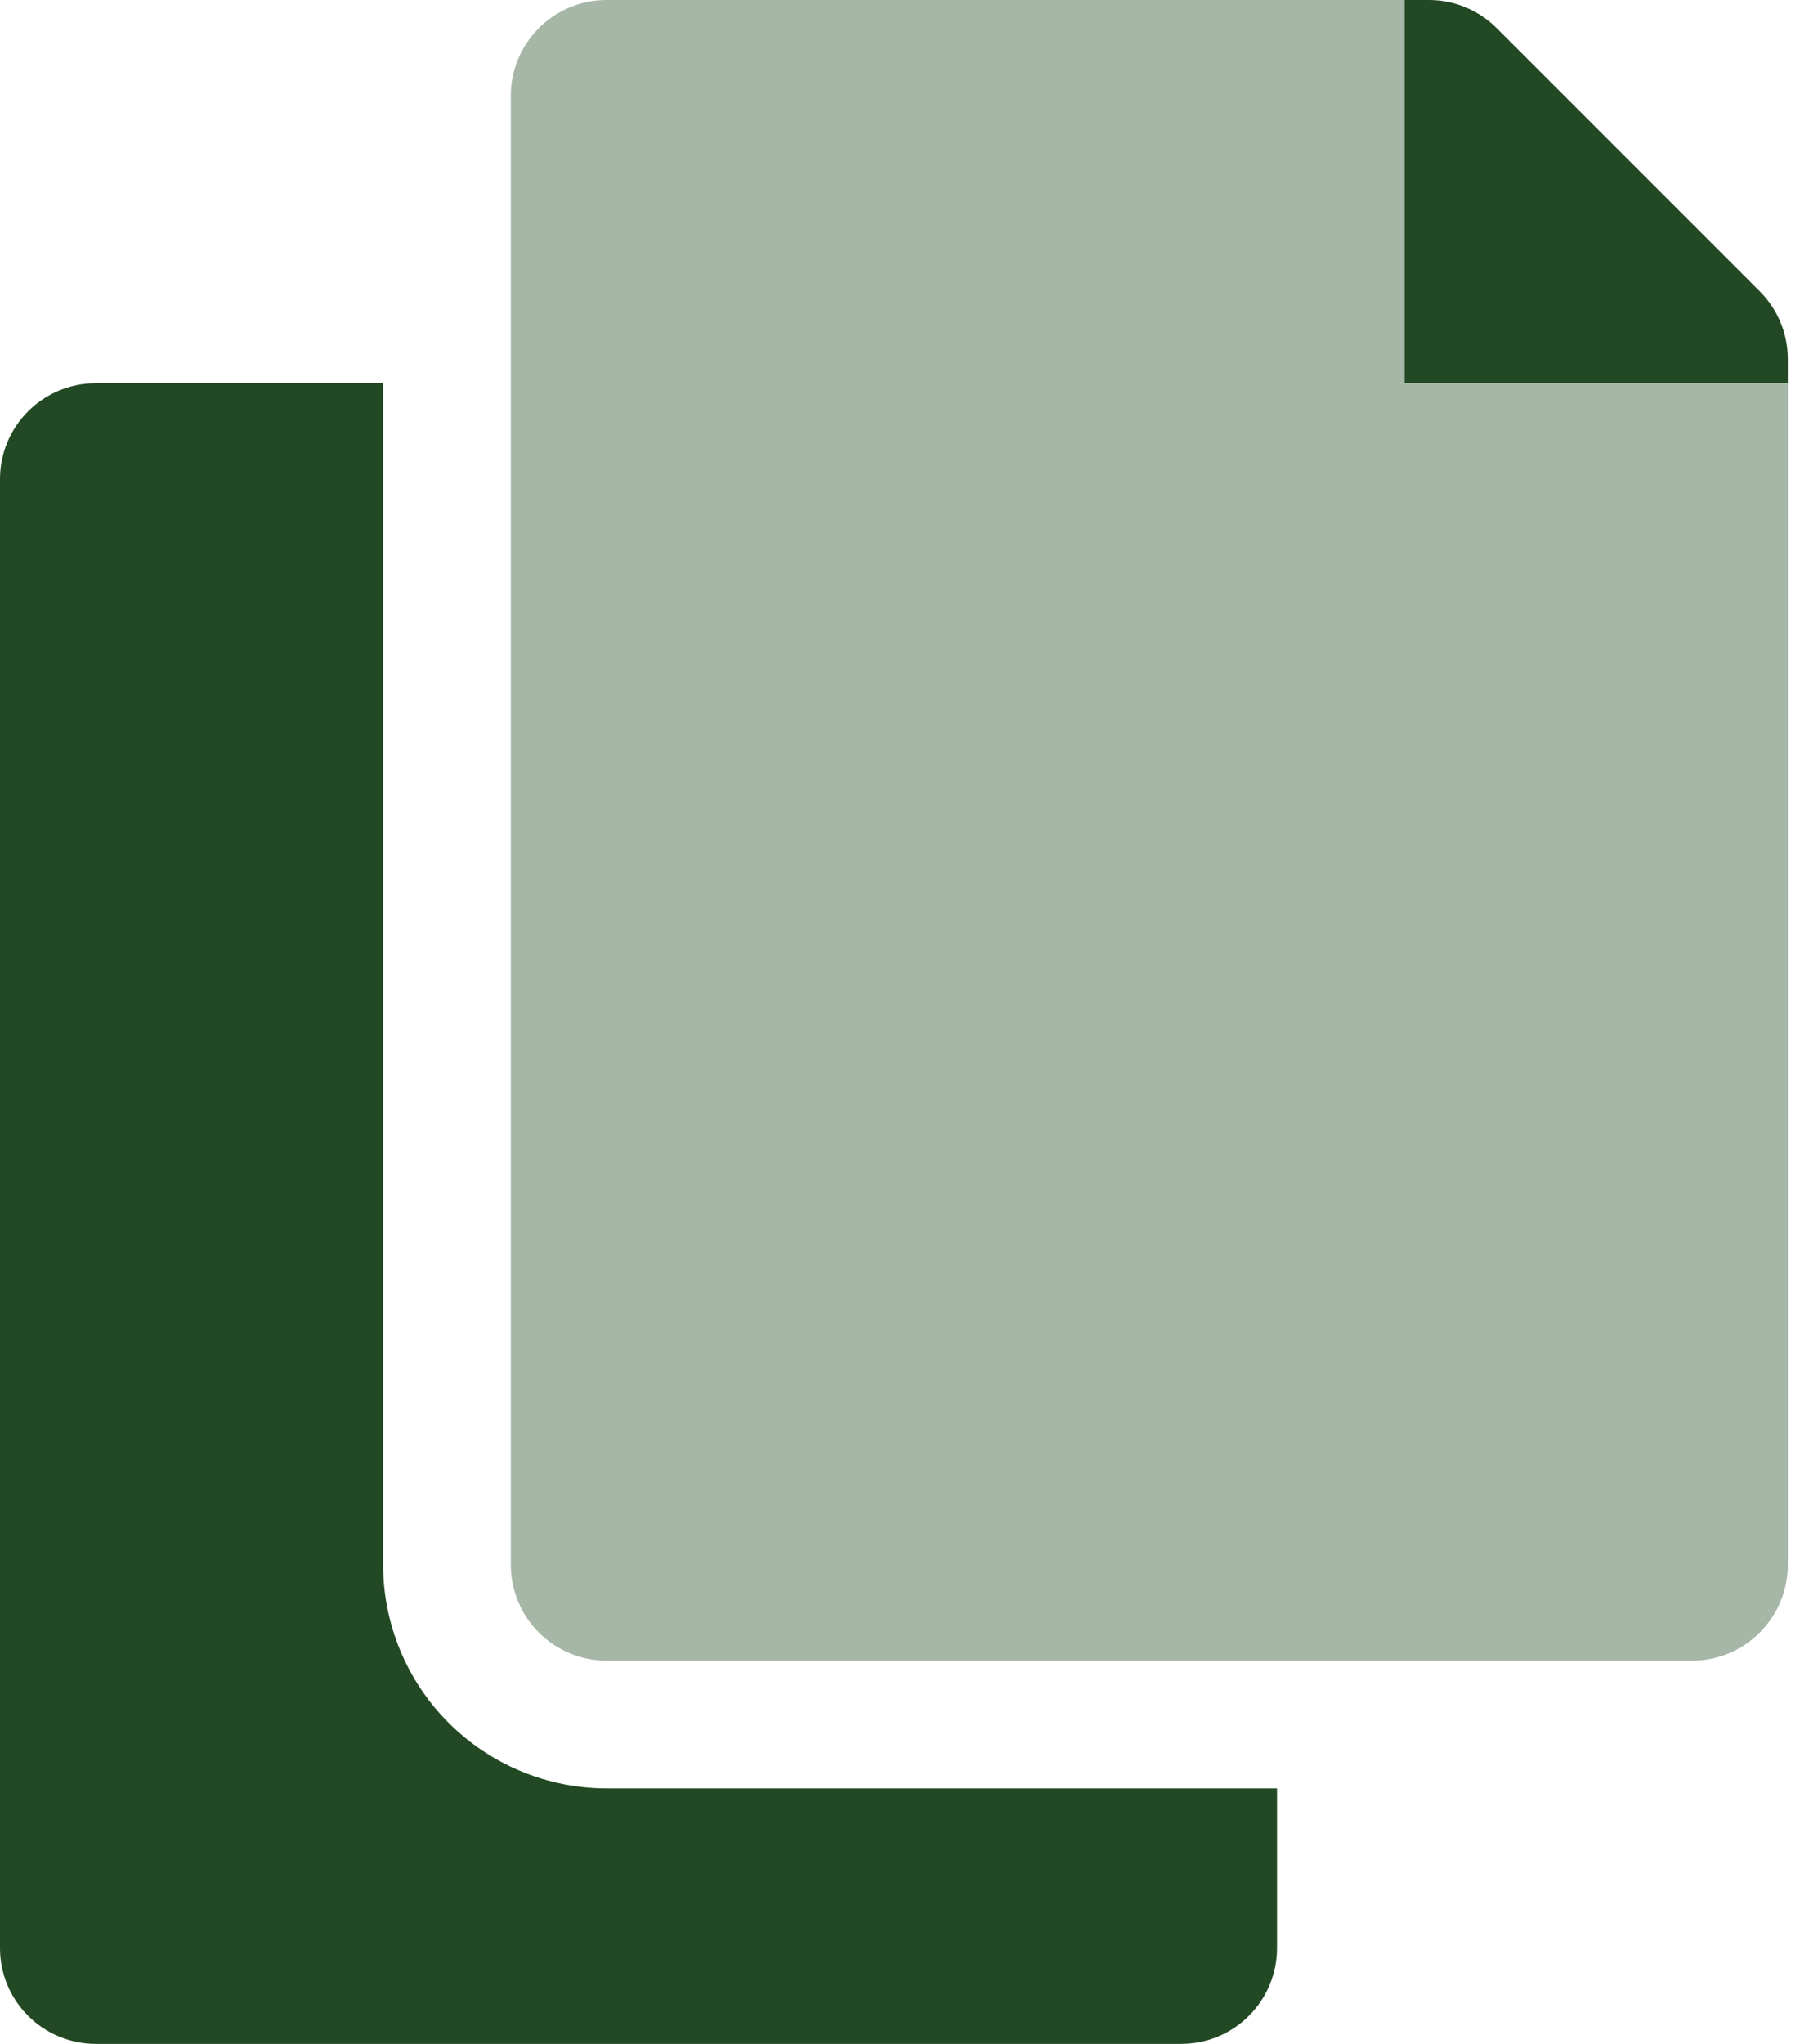 <svg width="37" height="42" viewBox="0 0 37 42" fill="none" xmlns="http://www.w3.org/2000/svg">
<g clip-path="url(#clip0)">
<path opacity="0.4" d="M28.875 7.875V0H12.469C11.947 0 11.446 0.207 11.077 0.577C10.707 0.946 10.5 1.447 10.5 1.969V32.156C10.5 32.678 10.707 33.179 11.077 33.548C11.446 33.918 11.947 34.125 12.469 34.125H34.781C35.303 34.125 35.804 33.918 36.173 33.548C36.543 33.179 36.75 32.678 36.75 32.156V7.875H28.875Z" fill="#224923"/>
<path d="M7.875 32.156V7.875H1.969C1.447 7.875 0.946 8.082 0.577 8.452C0.207 8.821 0 9.322 0 9.844L0 40.031C0 40.553 0.207 41.054 0.577 41.423C0.946 41.793 1.447 42 1.969 42H24.281C24.803 42 25.304 41.793 25.673 41.423C26.043 41.054 26.25 40.553 26.25 40.031V36.75H12.469C11.251 36.749 10.083 36.264 9.222 35.403C8.361 34.542 7.876 33.374 7.875 32.156ZM36.176 5.988L30.762 0.574C30.578 0.392 30.361 0.247 30.122 0.148C29.882 0.05 29.626 -0.001 29.367 5.91995e-06H28.875V7.875H36.75V7.378C36.75 6.857 36.544 6.357 36.176 5.988Z" fill="#224923"/>
</g>
<defs>
<clipPath id="clip0">
<rect width="36.75" height="42" fill="white"/>
</clipPath>
</defs>
</svg>
